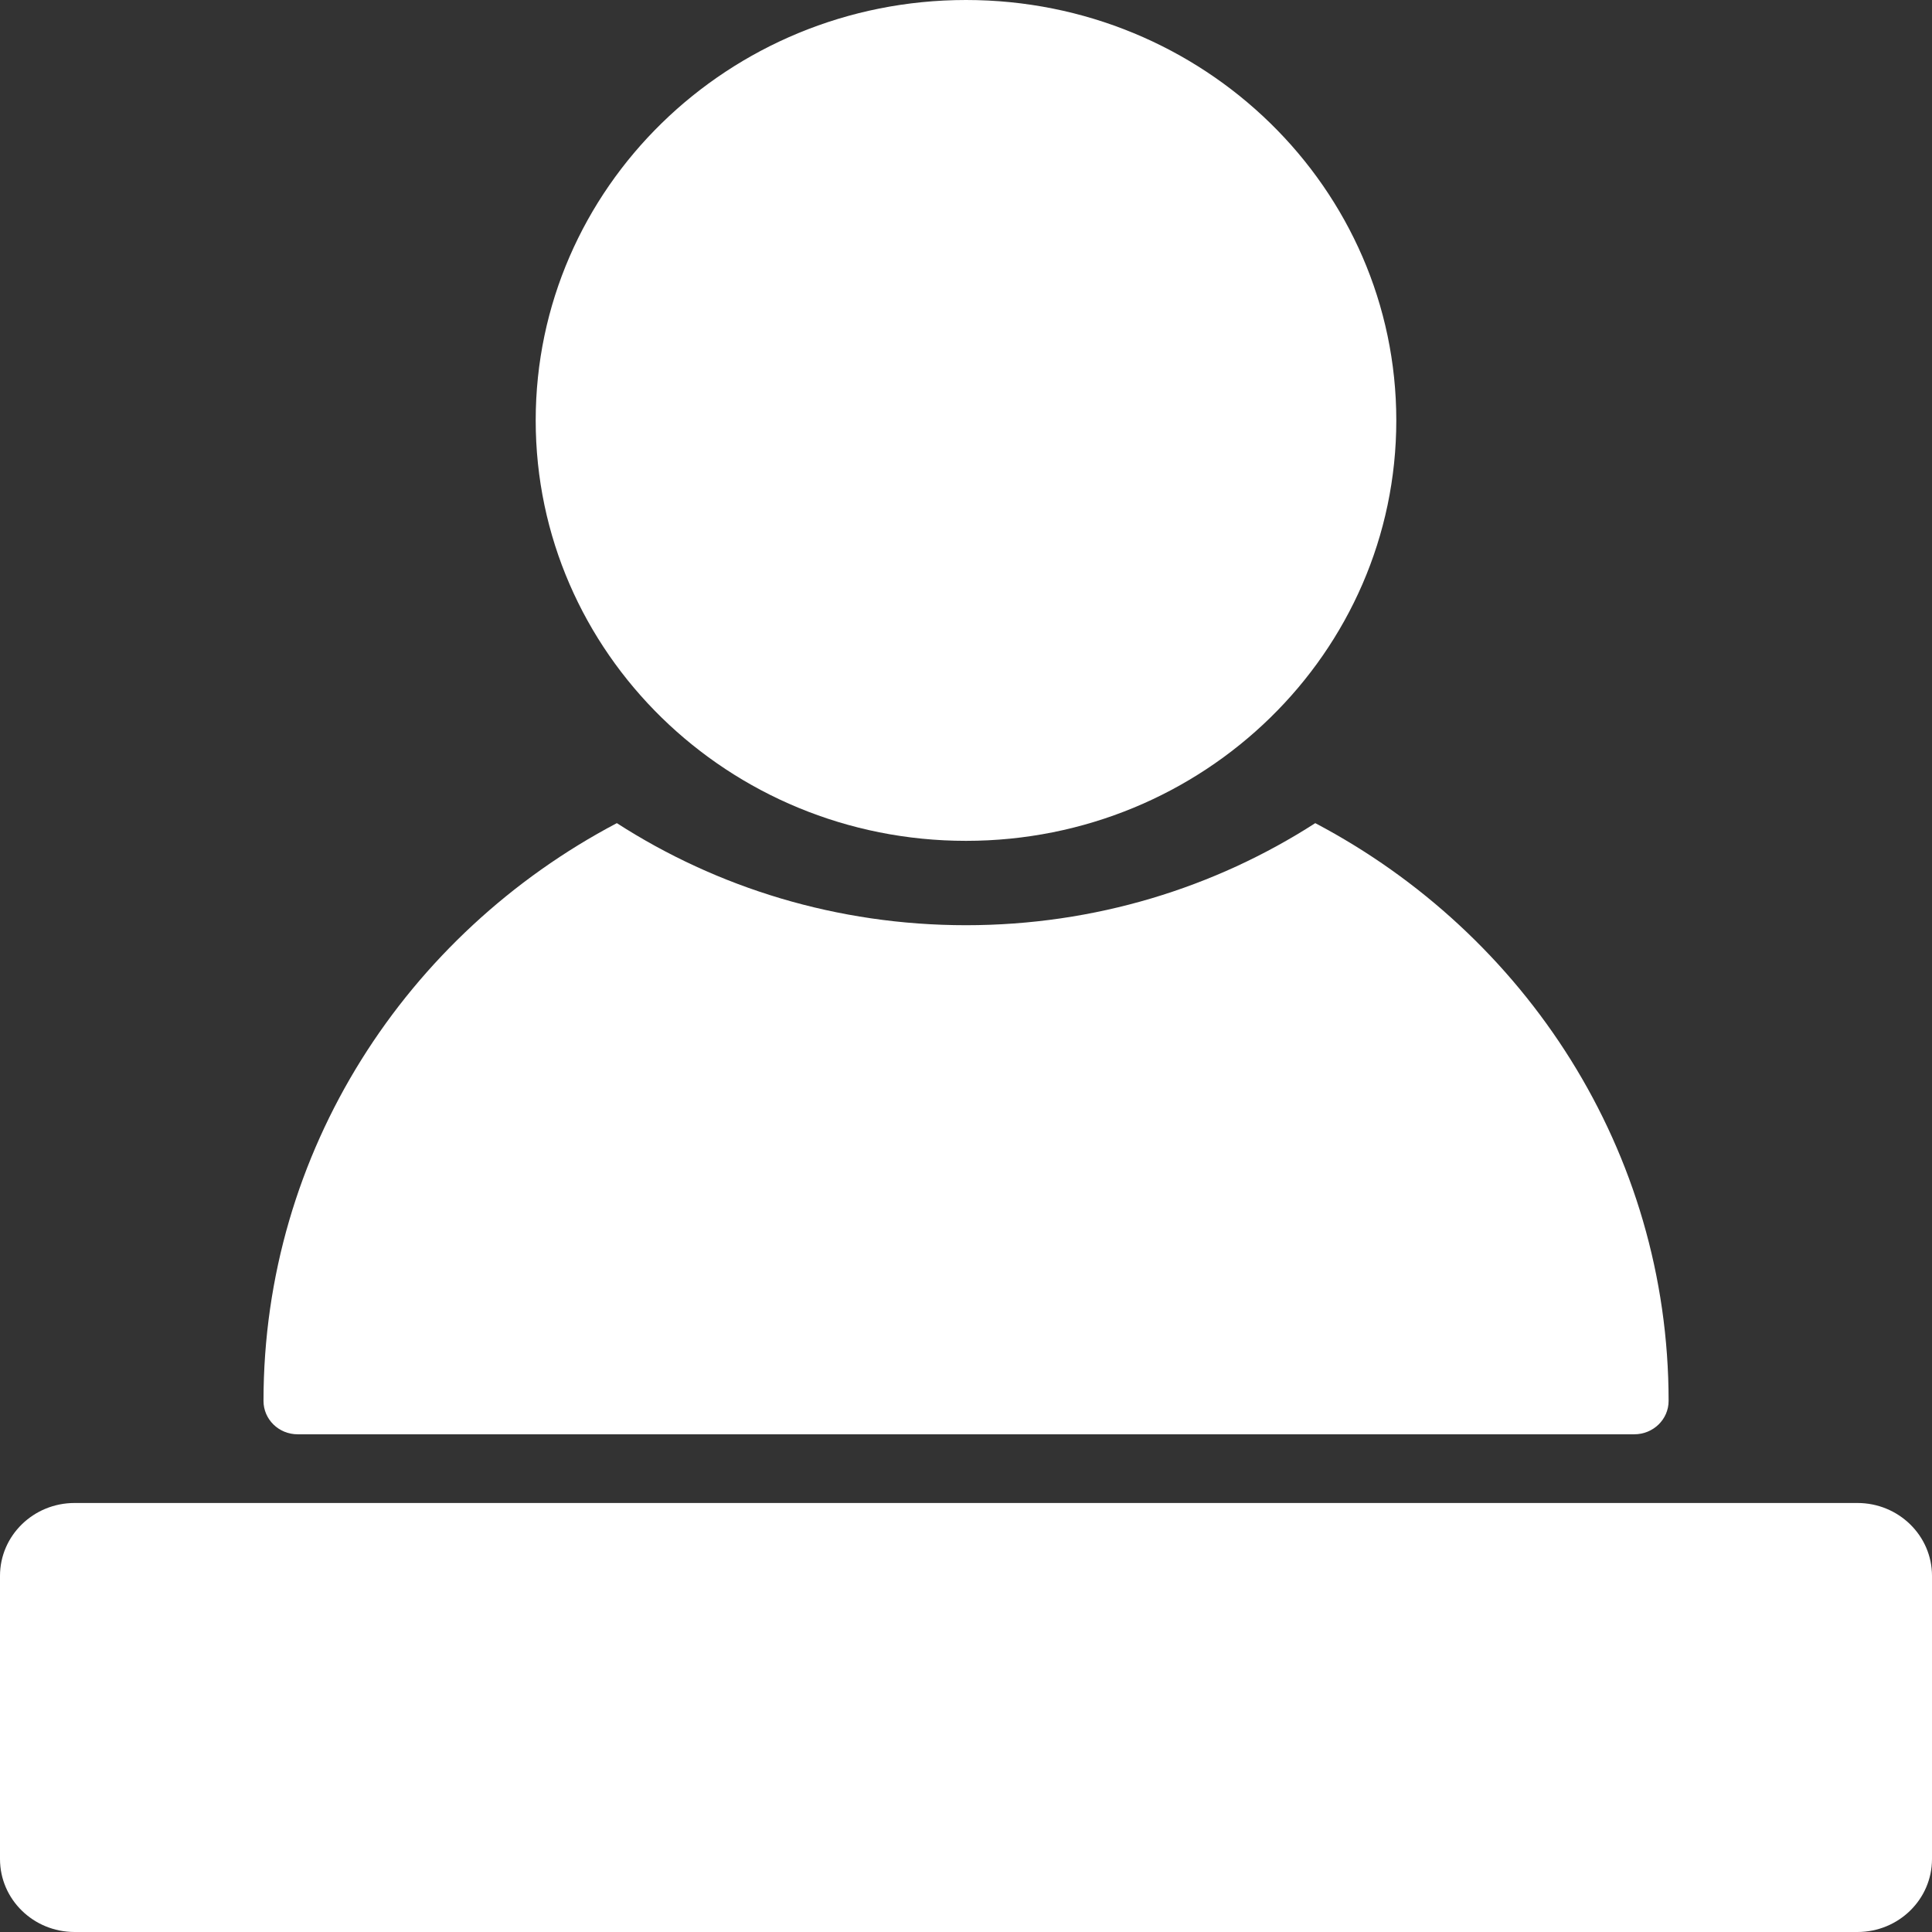 <?xml version="1.0" encoding="UTF-8"?> <svg xmlns="http://www.w3.org/2000/svg" width="18" height="18" viewBox="0 0 18 18" fill="none"><rect x="0" y="0" width="18" height="18" fill="#333333" stroke="none"/> <path d="M0 14.682C0 14.307 0.311 14.003 0.695 14.003H17.305C17.689 14.003 18 14.307 18 14.682V17.32C18 17.696 17.689 18 17.305 18H0.695C0.311 18 0 17.696 0 17.32V14.682Z" fill="white"></path> <path d="M13.009 3.917C13.009 6.08 11.214 7.834 9 7.834C6.786 7.834 4.991 6.08 4.991 3.917C4.991 1.754 6.786 0 9 0C11.214 0 13.009 1.754 13.009 3.917Z" fill="white"></path> <path d="M5.747 7.669C3.787 8.701 2.455 10.724 2.455 13.052C2.455 13.224 2.597 13.363 2.773 13.363H15.226C15.403 13.363 15.546 13.224 15.546 13.052C15.546 10.724 14.213 8.701 12.254 7.669C11.32 8.27 10.202 8.62 9 8.62C7.798 8.62 6.68 8.27 5.747 7.669Z" fill="white"></path> </svg> 